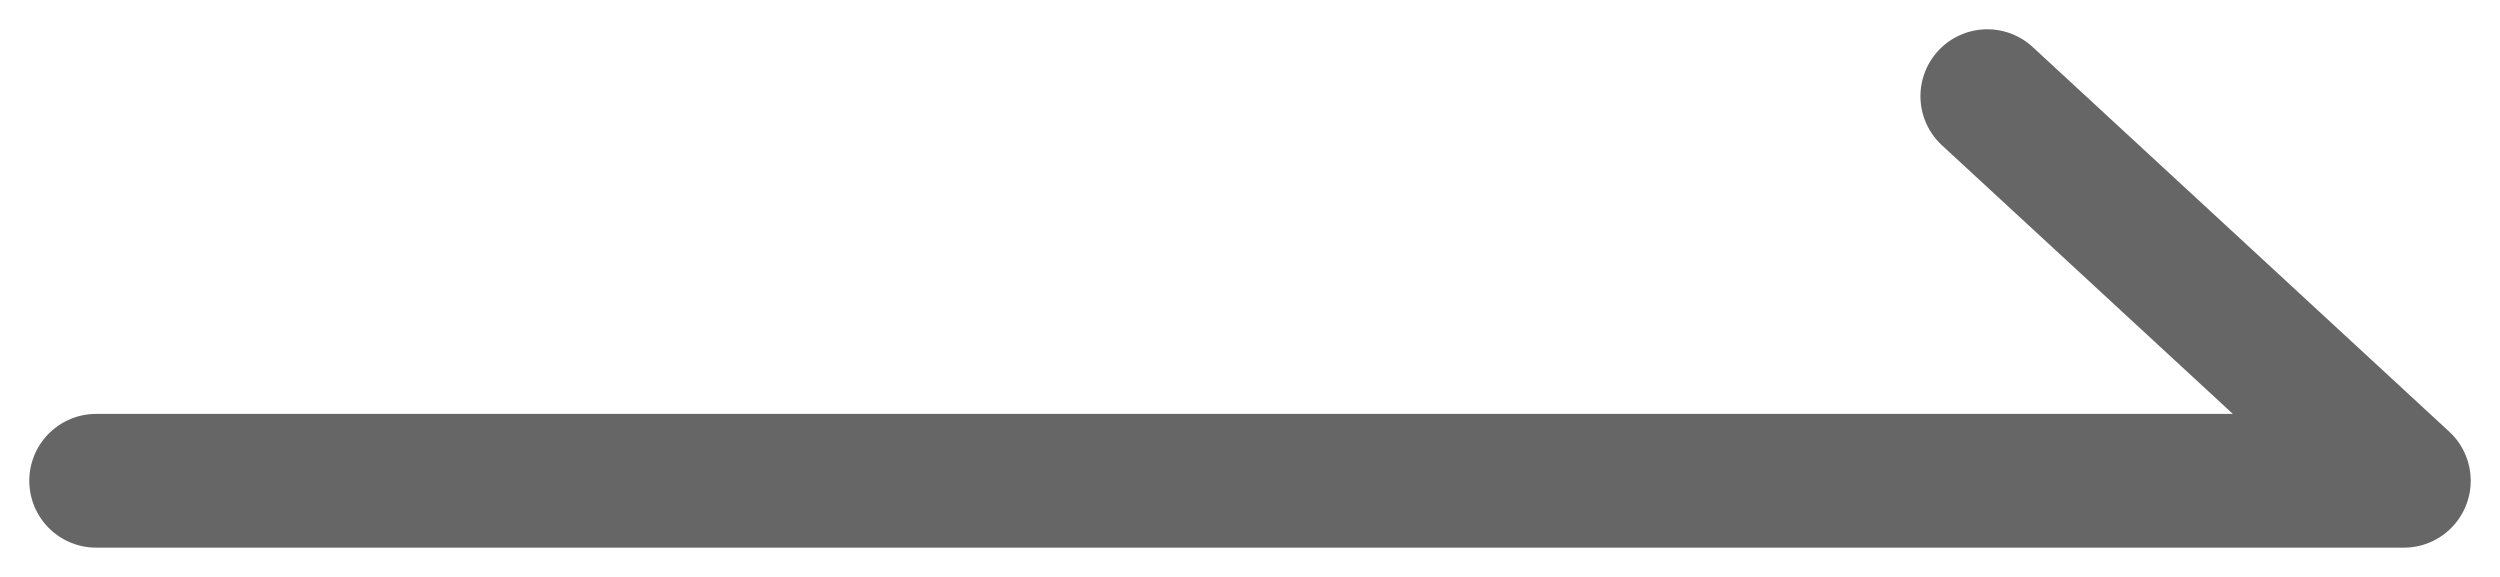 <?xml version="1.0" encoding="UTF-8"?>
<svg width="26px" height="6px" viewBox="0 0 26 6" version="1.1" xmlns="http://www.w3.org/2000/svg" xmlns:xlink="http://www.w3.org/1999/xlink">
    <!-- Generator: Sketch 63.1 (92452) - https://sketch.com -->
    <title>路径 2备份</title>
    <desc>Created with Sketch.</desc>
    <g id="页面-1" stroke="none" stroke-width="1" fill="none" fill-rule="evenodd" stroke-linecap="round" stroke-linejoin="round">
        <g id="index-7.20" transform="translate(-1151, -3176)" stroke="#666666" stroke-width="1.391">
            <g id="编组-14" transform="translate(200, 2683)">
                <g id="编组-52" transform="translate(791, 464)">
                    <polyline id="路径-2备份" transform="translate(173, 32) scale(-1, 1) translate(-173, -32) " points="185 34 161 34 165.332 30"></polyline>
                </g>
            </g>
        </g>
    </g>
</svg>